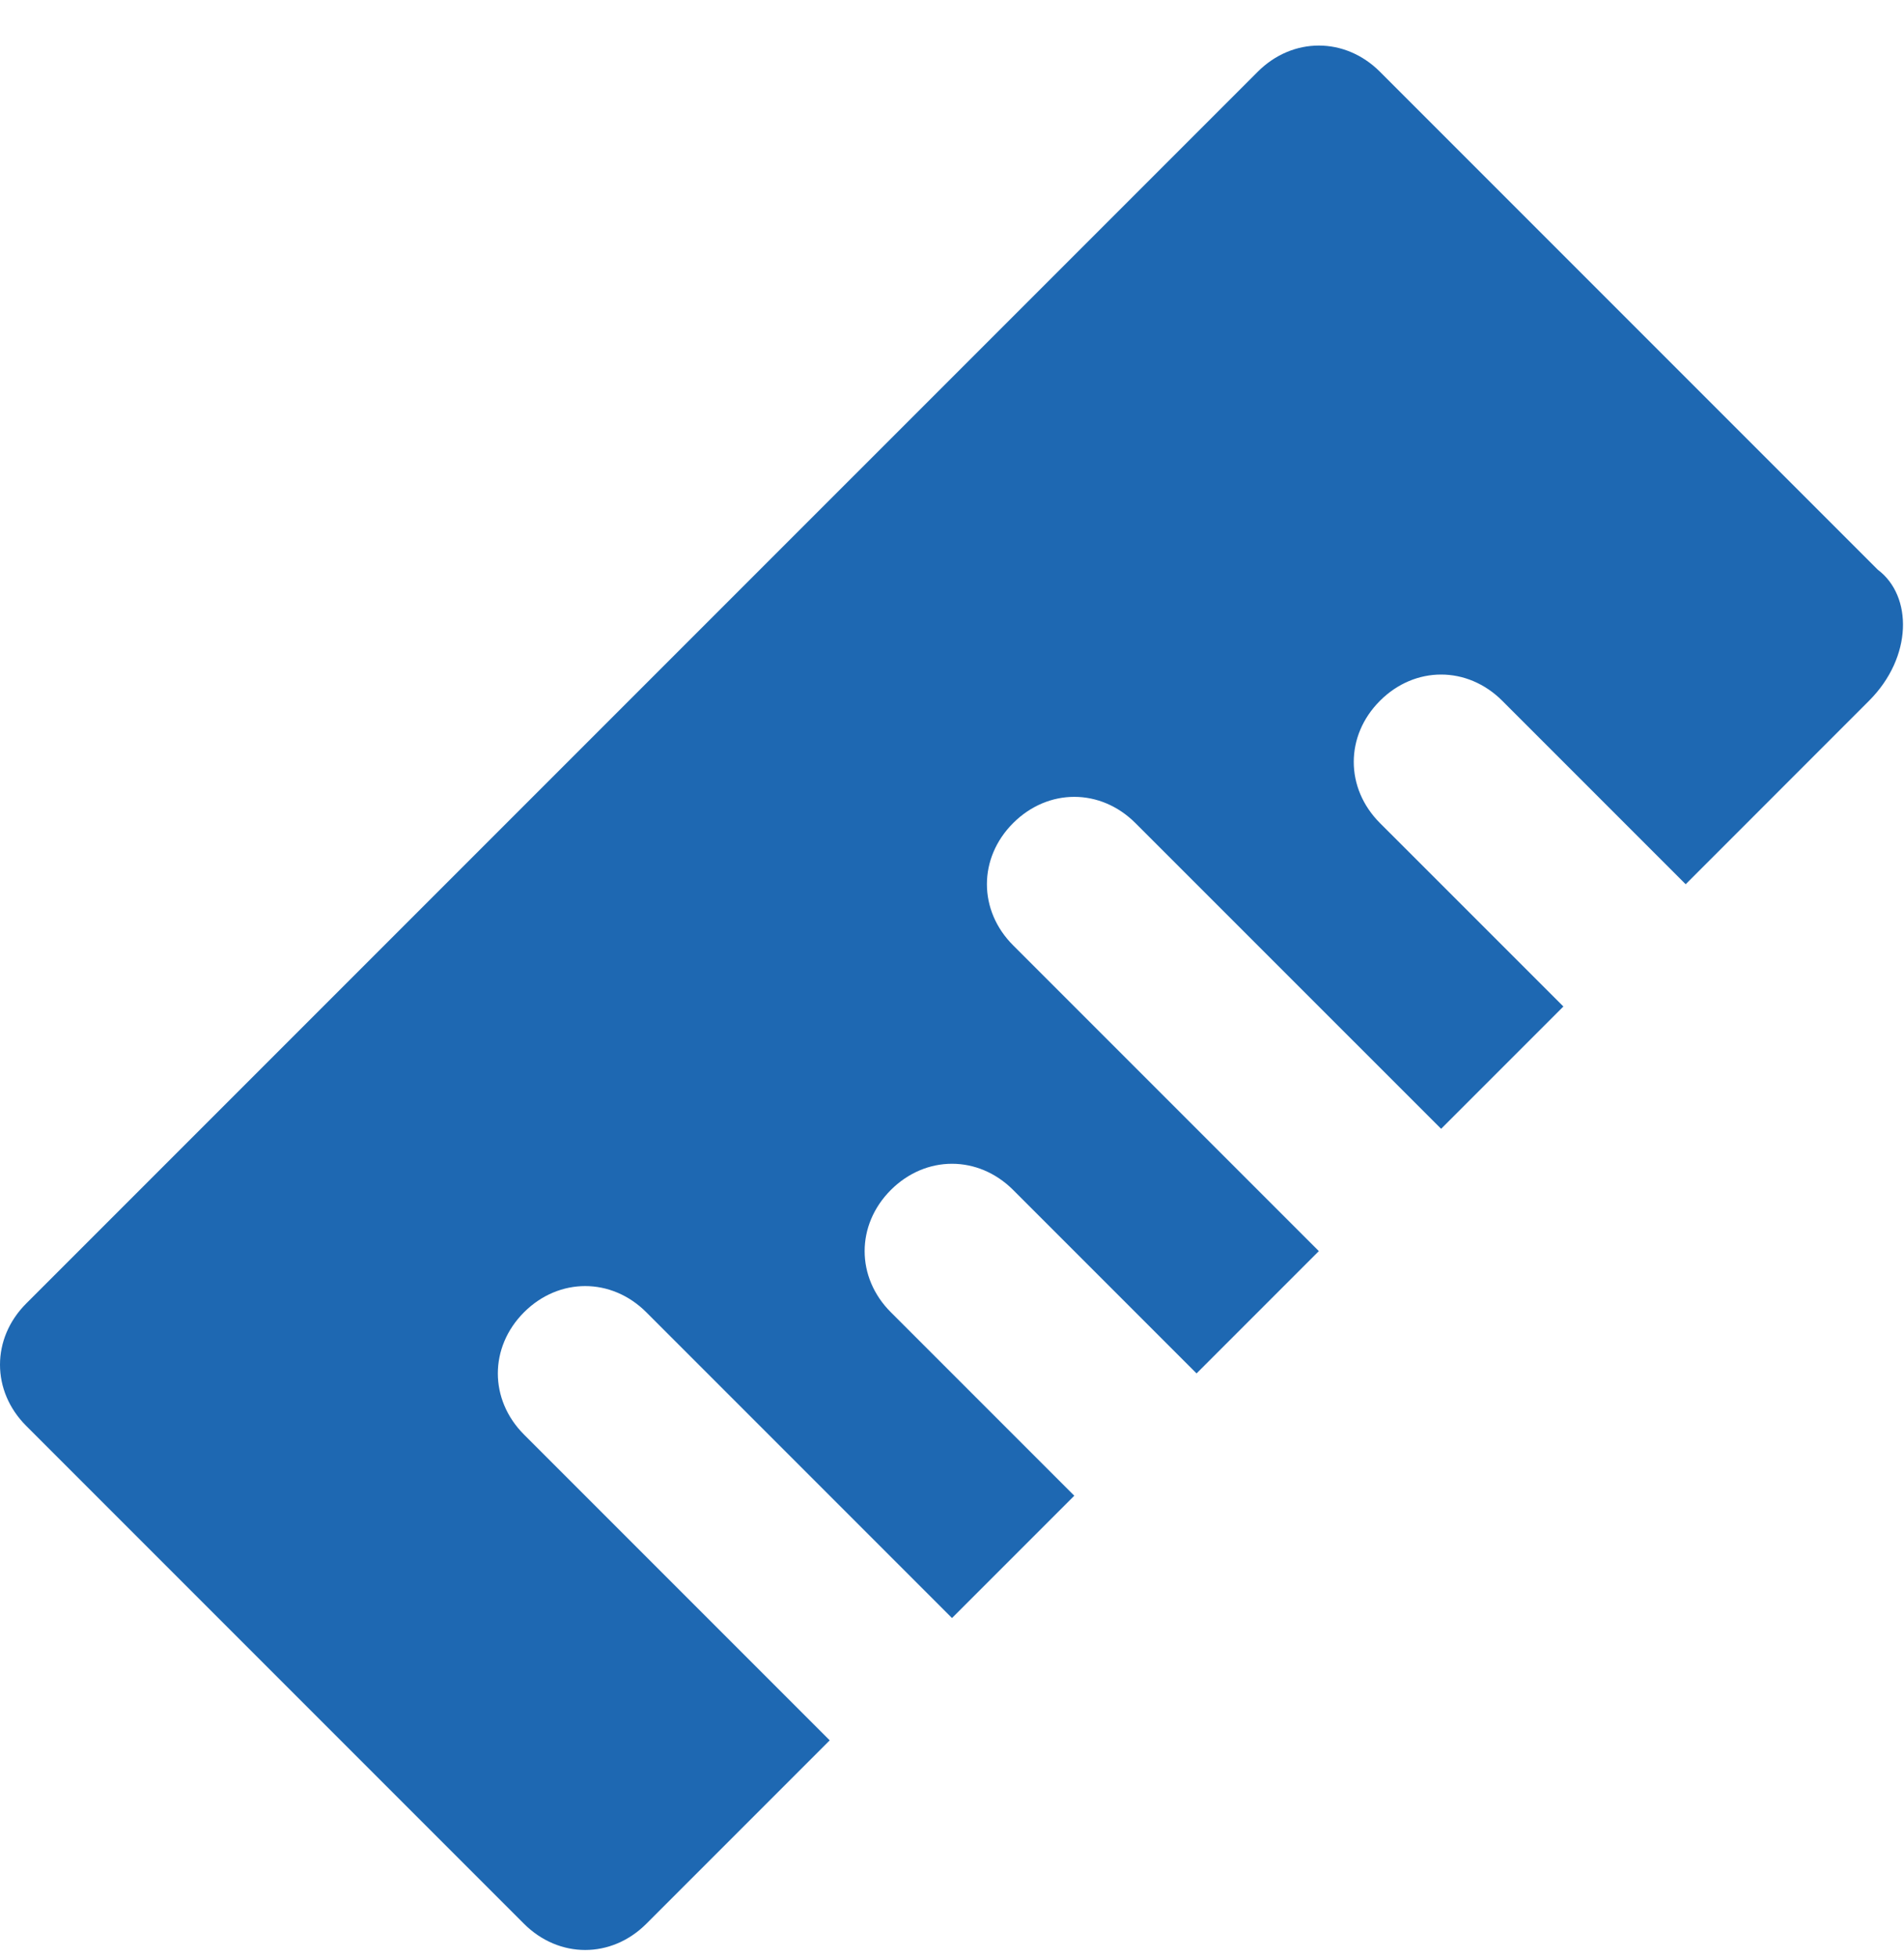 <svg width="36" height="37" viewBox="0 0 36 37" fill="none" xmlns="http://www.w3.org/2000/svg">
<path d="M35.505 10.77L26.092 1.357C25.431 0.696 24.44 0.696 23.78 1.357L0.495 24.641C-0.165 25.302 -0.165 26.293 0.495 26.953L9.908 36.366C10.569 37.026 11.56 37.026 12.22 36.366L15.688 32.898L9.908 27.118C9.248 26.458 9.248 25.467 9.908 24.806C10.569 24.146 11.56 24.146 12.22 24.806L18 30.586L20.312 28.274L16.844 24.806C16.183 24.146 16.183 23.155 16.844 22.494C17.505 21.834 18.495 21.834 19.156 22.494L22.624 25.962L24.936 23.65L19.156 17.87C18.495 17.21 18.495 16.219 19.156 15.559C19.817 14.898 20.807 14.898 21.468 15.559L27.248 21.338L29.56 19.026L26.092 15.559C25.431 14.898 25.431 13.907 26.092 13.247C26.752 12.586 27.743 12.586 28.404 13.247L31.872 16.715L35.339 13.247C36.165 12.421 36.165 11.265 35.505 10.77Z" fill="#1E68B2"/>
</svg>
